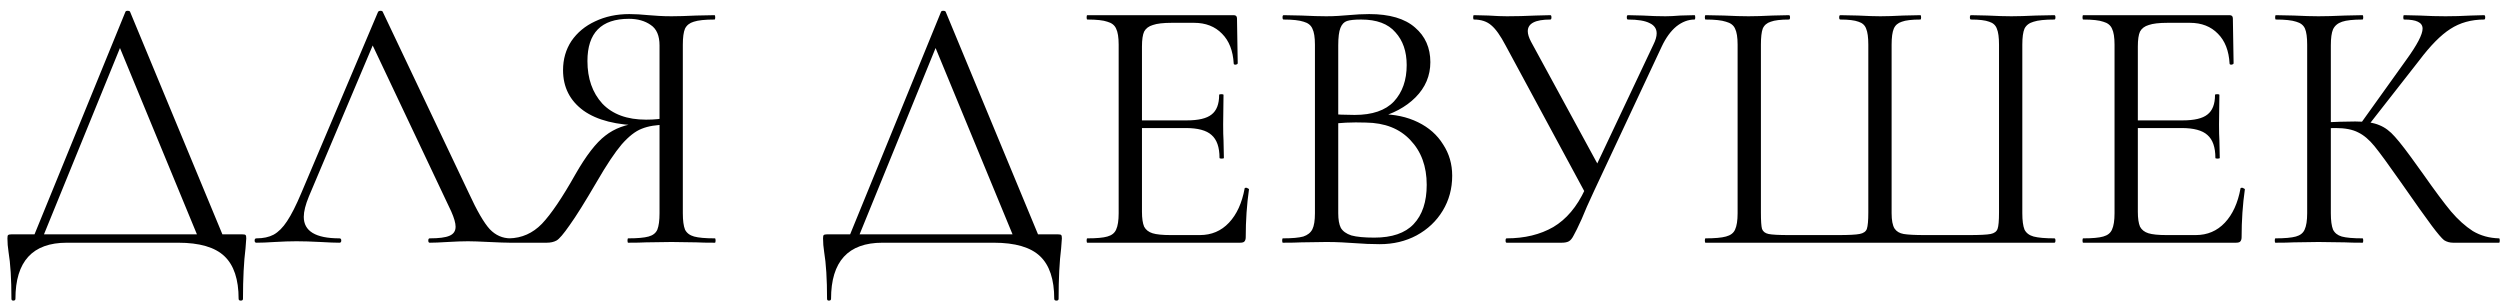 <?xml version="1.0" encoding="UTF-8"?> <svg xmlns="http://www.w3.org/2000/svg" width="206" height="25" viewBox="0 0 206 25" fill="none"><path d="M10.332 0.98C10.352 0.92 10.412 0.89 10.512 0.89C10.632 0.89 10.702 0.92 10.722 0.98L18.612 20H16.512L9.672 3.44L10.512 2.42L3.342 20H2.562L10.332 0.98ZM0.942 24.62C0.942 23 0.862 21.71 0.702 20.75C0.642 20.37 0.612 20 0.612 19.64C0.612 19.48 0.632 19.39 0.672 19.37C0.712 19.33 0.802 19.31 0.942 19.31H19.962C20.122 19.31 20.212 19.33 20.232 19.37C20.272 19.39 20.292 19.48 20.292 19.64C20.292 19.74 20.272 20.01 20.232 20.45C20.092 21.57 20.022 22.96 20.022 24.62C20.022 24.72 19.962 24.77 19.842 24.77C19.722 24.77 19.662 24.72 19.662 24.62C19.662 23.02 19.272 21.85 18.492 21.11C17.712 20.37 16.442 20 14.682 20H5.502C2.682 20 1.272 21.54 1.272 24.62C1.272 24.72 1.212 24.77 1.092 24.77C0.992 24.77 0.942 24.72 0.942 24.62ZM21.131 20C21.031 20 20.981 19.94 20.981 19.82C20.981 19.7 21.031 19.64 21.131 19.64C21.691 19.64 22.161 19.54 22.541 19.34C22.941 19.12 23.311 18.75 23.651 18.23C24.011 17.69 24.401 16.92 24.821 15.92L31.151 0.98C31.191 0.92 31.261 0.89 31.361 0.89C31.461 0.89 31.521 0.92 31.541 0.98L38.621 15.89C39.301 17.37 39.881 18.37 40.361 18.89C40.841 19.39 41.411 19.64 42.071 19.64C42.151 19.64 42.191 19.7 42.191 19.82C42.191 19.94 42.151 20 42.071 20C41.691 20 41.101 19.98 40.301 19.94C39.501 19.9 38.921 19.88 38.561 19.88C38.121 19.88 37.561 19.9 36.881 19.94C36.241 19.98 35.751 20 35.411 20C35.331 20 35.291 19.94 35.291 19.82C35.291 19.7 35.331 19.64 35.411 19.64C36.171 19.64 36.711 19.57 37.031 19.43C37.371 19.29 37.541 19.04 37.541 18.68C37.541 18.38 37.421 17.96 37.181 17.42L30.521 3.35L31.271 2.42L25.451 16.19C25.171 16.87 25.031 17.43 25.031 17.87C25.031 19.05 26.011 19.64 27.971 19.64C28.071 19.64 28.121 19.7 28.121 19.82C28.121 19.94 28.071 20 27.971 20C27.611 20 27.091 19.98 26.411 19.94C25.651 19.9 24.991 19.88 24.431 19.88C23.911 19.88 23.311 19.9 22.631 19.94C22.031 19.98 21.531 20 21.131 20ZM58.905 19.64C58.945 19.64 58.965 19.7 58.965 19.82C58.965 19.94 58.945 20 58.905 20C58.245 20 57.735 19.99 57.375 19.97L55.335 19.94L53.235 19.97C52.875 19.99 52.385 20 51.765 20C51.725 20 51.705 19.94 51.705 19.82C51.705 19.7 51.725 19.64 51.765 19.64C52.525 19.64 53.085 19.59 53.445 19.49C53.805 19.39 54.045 19.2 54.165 18.92C54.285 18.62 54.345 18.17 54.345 17.57V10.13L54.885 10.28C54.085 10.28 53.415 10.39 52.875 10.61C52.355 10.81 51.805 11.24 51.225 11.9C50.665 12.56 49.985 13.58 49.185 14.96C48.205 16.64 47.455 17.84 46.935 18.56C46.435 19.28 46.075 19.7 45.855 19.82C45.635 19.94 45.365 20 45.045 20H41.955C41.895 20 41.865 19.94 41.865 19.82C41.865 19.7 41.895 19.64 41.955 19.64C42.995 19.62 43.895 19.22 44.655 18.44C45.415 17.64 46.335 16.28 47.415 14.36C48.295 12.82 49.115 11.76 49.875 11.18C50.635 10.58 51.585 10.23 52.725 10.13L52.935 10.34C50.815 10.32 49.195 9.91 48.075 9.11C46.955 8.29 46.395 7.18 46.395 5.78C46.395 4.88 46.625 4.08 47.085 3.38C47.565 2.68 48.215 2.14 49.035 1.76C49.875 1.36 50.815 1.16 51.855 1.16C52.315 1.16 52.845 1.19 53.445 1.25C53.685 1.27 53.965 1.29 54.285 1.31C54.605 1.33 54.955 1.34 55.335 1.34C55.855 1.34 56.535 1.32 57.375 1.28L58.875 1.25C58.915 1.25 58.935 1.31 58.935 1.43C58.935 1.55 58.915 1.61 58.875 1.61C58.095 1.61 57.525 1.67 57.165 1.79C56.825 1.89 56.585 2.08 56.445 2.36C56.325 2.64 56.265 3.08 56.265 3.68V17.57C56.265 18.17 56.325 18.62 56.445 18.92C56.585 19.2 56.835 19.39 57.195 19.49C57.555 19.59 58.125 19.64 58.905 19.64ZM48.405 5.03C48.405 6.47 48.815 7.64 49.635 8.54C50.475 9.42 51.675 9.86 53.235 9.86C53.955 9.86 54.525 9.8 54.945 9.68L54.345 9.89V3.74C54.345 2.94 54.105 2.38 53.625 2.06C53.145 1.72 52.545 1.55 51.825 1.55C49.545 1.55 48.405 2.71 48.405 5.03ZM77.539 0.98C77.559 0.92 77.619 0.89 77.719 0.89C77.839 0.89 77.909 0.92 77.929 0.98L85.819 20H83.719L76.879 3.44L77.719 2.42L70.549 20H69.769L77.539 0.98ZM68.149 24.62C68.149 23 68.069 21.71 67.909 20.75C67.849 20.37 67.819 20 67.819 19.64C67.819 19.48 67.839 19.39 67.879 19.37C67.919 19.33 68.009 19.31 68.149 19.31H87.169C87.329 19.31 87.419 19.33 87.439 19.37C87.479 19.39 87.499 19.48 87.499 19.64C87.499 19.74 87.479 20.01 87.439 20.45C87.299 21.57 87.229 22.96 87.229 24.62C87.229 24.72 87.169 24.77 87.049 24.77C86.929 24.77 86.869 24.72 86.869 24.62C86.869 23.02 86.479 21.85 85.699 21.11C84.919 20.37 83.649 20 81.889 20H72.709C69.889 20 68.479 21.54 68.479 24.62C68.479 24.72 68.419 24.77 68.299 24.77C68.199 24.77 68.149 24.72 68.149 24.62ZM89.598 20C89.558 20 89.538 19.94 89.538 19.82C89.538 19.7 89.558 19.64 89.598 19.64C90.358 19.64 90.908 19.59 91.248 19.49C91.608 19.39 91.848 19.2 91.968 18.92C92.108 18.62 92.178 18.17 92.178 17.57V3.68C92.178 3.08 92.108 2.64 91.968 2.36C91.848 2.08 91.608 1.89 91.248 1.79C90.908 1.67 90.358 1.61 89.598 1.61C89.558 1.61 89.538 1.55 89.538 1.43C89.538 1.31 89.558 1.25 89.598 1.25H101.658C101.838 1.25 101.928 1.34 101.928 1.52L101.988 5.21C101.988 5.27 101.928 5.31 101.808 5.33C101.708 5.33 101.658 5.3 101.658 5.24C101.598 4.18 101.278 3.36 100.698 2.78C100.118 2.18 99.348 1.88 98.388 1.88H96.558C95.858 1.88 95.338 1.94 94.998 2.06C94.658 2.16 94.418 2.34 94.278 2.6C94.158 2.86 94.098 3.27 94.098 3.83V17.45C94.098 17.99 94.158 18.4 94.278 18.68C94.418 18.94 94.648 19.12 94.968 19.22C95.288 19.32 95.788 19.37 96.468 19.37H98.868C99.828 19.37 100.628 19.03 101.268 18.35C101.908 17.67 102.338 16.73 102.558 15.53C102.558 15.49 102.598 15.47 102.678 15.47C102.738 15.47 102.788 15.49 102.828 15.53C102.888 15.55 102.918 15.57 102.918 15.59C102.738 16.85 102.648 18.17 102.648 19.55C102.648 19.71 102.608 19.83 102.528 19.91C102.468 19.97 102.348 20 102.168 20H89.598ZM100.488 13.01C100.488 12.13 100.268 11.5 99.828 11.12C99.408 10.74 98.698 10.55 97.698 10.55H93.198V9.92H97.788C98.748 9.92 99.428 9.76 99.828 9.44C100.248 9.12 100.458 8.58 100.458 7.82C100.458 7.78 100.518 7.76 100.638 7.76C100.758 7.76 100.818 7.78 100.818 7.82L100.788 10.25C100.788 10.83 100.798 11.27 100.818 11.57L100.848 13.01C100.848 13.05 100.788 13.07 100.668 13.07C100.548 13.07 100.488 13.05 100.488 13.01ZM113.751 9.41C114.911 9.41 115.941 9.63 116.841 10.07C117.741 10.51 118.431 11.12 118.911 11.9C119.411 12.66 119.661 13.52 119.661 14.48C119.661 15.54 119.401 16.5 118.881 17.36C118.361 18.22 117.641 18.9 116.721 19.4C115.821 19.88 114.811 20.12 113.691 20.12C113.031 20.12 112.311 20.09 111.531 20.03C111.251 20.01 110.921 19.99 110.541 19.97C110.161 19.95 109.741 19.94 109.281 19.94L107.241 19.97C106.881 19.99 106.371 20 105.711 20C105.671 20 105.651 19.94 105.651 19.82C105.651 19.7 105.671 19.64 105.711 19.64C106.471 19.64 107.031 19.59 107.391 19.49C107.751 19.37 108.001 19.17 108.141 18.89C108.281 18.61 108.351 18.17 108.351 17.57V3.68C108.351 3.08 108.281 2.64 108.141 2.36C108.021 2.08 107.781 1.89 107.421 1.79C107.061 1.67 106.511 1.61 105.771 1.61C105.711 1.61 105.681 1.55 105.681 1.43C105.681 1.31 105.711 1.25 105.771 1.25L107.241 1.28C108.081 1.32 108.761 1.34 109.281 1.34C109.641 1.34 109.971 1.33 110.271 1.31C110.591 1.29 110.861 1.27 111.081 1.25C111.721 1.19 112.301 1.16 112.821 1.16C114.501 1.16 115.761 1.53 116.601 2.27C117.441 2.99 117.861 3.94 117.861 5.12C117.861 6.24 117.451 7.21 116.631 8.03C115.831 8.83 114.761 9.4 113.421 9.74L113.751 9.41ZM112.161 1.61C111.621 1.61 111.231 1.65 110.991 1.73C110.751 1.81 110.571 2 110.451 2.3C110.331 2.6 110.271 3.08 110.271 3.74V9.62L109.311 9.38C110.171 9.44 110.941 9.47 111.621 9.47C113.081 9.47 114.161 9.1 114.861 8.36C115.561 7.6 115.911 6.6 115.911 5.36C115.911 4.24 115.601 3.34 114.981 2.66C114.381 1.96 113.441 1.61 112.161 1.61ZM113.241 19.58C114.701 19.58 115.781 19.21 116.481 18.47C117.201 17.71 117.561 16.63 117.561 15.23C117.561 13.71 117.111 12.48 116.211 11.54C115.331 10.6 114.111 10.12 112.551 10.1C111.411 10.06 110.361 10.11 109.401 10.25L110.271 9.92V17.57C110.271 18.09 110.341 18.49 110.481 18.77C110.641 19.05 110.931 19.26 111.351 19.4C111.791 19.52 112.421 19.58 113.241 19.58ZM136.239 3.68C136.419 3.32 136.509 3.01 136.509 2.75C136.509 2.37 136.319 2.09 135.939 1.91C135.559 1.71 134.959 1.61 134.139 1.61C134.079 1.61 134.049 1.55 134.049 1.43C134.049 1.31 134.079 1.25 134.139 1.25L135.369 1.28C136.049 1.32 136.669 1.34 137.229 1.34C137.569 1.34 137.979 1.32 138.459 1.28L139.629 1.25C139.669 1.25 139.689 1.31 139.689 1.43C139.689 1.55 139.669 1.61 139.629 1.61C139.109 1.61 138.609 1.8 138.129 2.18C137.669 2.56 137.269 3.11 136.929 3.83L131.349 15.74C130.909 16.68 130.569 17.45 130.329 18.05C130.029 18.71 129.809 19.16 129.669 19.4C129.549 19.64 129.419 19.8 129.279 19.88C129.139 19.96 128.939 20 128.679 20H124.149C124.089 20 124.059 19.94 124.059 19.82C124.059 19.7 124.089 19.64 124.149 19.64C125.629 19.64 126.909 19.33 127.989 18.71C129.069 18.07 129.939 17.04 130.599 15.62L136.239 3.68ZM124.059 3.74C123.639 2.94 123.249 2.39 122.889 2.09C122.529 1.77 122.049 1.61 121.449 1.61C121.409 1.61 121.389 1.55 121.389 1.43C121.389 1.31 121.409 1.25 121.449 1.25L122.649 1.28C123.249 1.32 123.759 1.34 124.179 1.34C124.919 1.34 125.709 1.32 126.549 1.28L127.749 1.25C127.809 1.25 127.839 1.31 127.839 1.43C127.839 1.55 127.809 1.61 127.749 1.61C126.509 1.61 125.889 1.93 125.889 2.57C125.889 2.81 125.979 3.1 126.159 3.44L131.889 13.97L130.749 16.13L124.059 3.74ZM140.539 20C140.499 20 140.479 19.94 140.479 19.82C140.479 19.7 140.499 19.64 140.539 19.64C141.299 19.64 141.859 19.59 142.219 19.49C142.599 19.39 142.849 19.2 142.969 18.92C143.109 18.62 143.179 18.17 143.179 17.57V3.68C143.179 3.08 143.109 2.64 142.969 2.36C142.849 2.08 142.599 1.89 142.219 1.79C141.859 1.67 141.299 1.61 140.539 1.61C140.499 1.61 140.479 1.55 140.479 1.43C140.479 1.31 140.499 1.25 140.539 1.25L142.039 1.28C142.879 1.32 143.559 1.34 144.079 1.34C144.599 1.34 145.259 1.32 146.059 1.28L147.409 1.25C147.469 1.25 147.499 1.31 147.499 1.43C147.499 1.55 147.469 1.61 147.409 1.61C146.729 1.61 146.229 1.67 145.909 1.79C145.589 1.89 145.369 2.08 145.249 2.36C145.149 2.64 145.099 3.08 145.099 3.68V17.51C145.099 18.19 145.129 18.64 145.189 18.86C145.269 19.08 145.449 19.22 145.729 19.28C146.009 19.34 146.579 19.37 147.439 19.37H151.459C152.339 19.37 152.929 19.34 153.229 19.28C153.549 19.22 153.749 19.08 153.829 18.86C153.909 18.62 153.949 18.17 153.949 17.51V3.68C153.949 3.08 153.889 2.64 153.769 2.36C153.669 2.08 153.459 1.89 153.139 1.79C152.819 1.67 152.319 1.61 151.639 1.61C151.579 1.61 151.549 1.55 151.549 1.43C151.549 1.31 151.579 1.25 151.639 1.25L153.079 1.28C153.879 1.32 154.499 1.34 154.939 1.34C155.439 1.34 156.069 1.32 156.829 1.28L158.239 1.25C158.279 1.25 158.299 1.31 158.299 1.43C158.299 1.55 158.279 1.61 158.239 1.61C157.539 1.61 157.029 1.67 156.709 1.79C156.389 1.89 156.169 2.08 156.049 2.36C155.929 2.64 155.869 3.08 155.869 3.68V17.57C155.869 18.15 155.949 18.57 156.109 18.83C156.269 19.07 156.519 19.22 156.859 19.28C157.219 19.34 157.799 19.37 158.599 19.37H162.229C163.129 19.37 163.729 19.34 164.029 19.28C164.329 19.22 164.519 19.08 164.599 18.86C164.679 18.64 164.719 18.19 164.719 17.51V3.68C164.719 3.08 164.659 2.64 164.539 2.36C164.439 2.08 164.229 1.89 163.909 1.79C163.589 1.67 163.089 1.61 162.409 1.61C162.349 1.61 162.319 1.55 162.319 1.43C162.319 1.31 162.349 1.25 162.409 1.25L163.759 1.28C164.559 1.32 165.219 1.34 165.739 1.34C166.259 1.34 166.939 1.32 167.779 1.28L169.279 1.25C169.339 1.25 169.369 1.31 169.369 1.43C169.369 1.55 169.339 1.61 169.279 1.61C168.499 1.61 167.929 1.67 167.569 1.79C167.209 1.89 166.959 2.08 166.819 2.36C166.699 2.64 166.639 3.08 166.639 3.68V17.57C166.639 18.17 166.699 18.62 166.819 18.92C166.959 19.2 167.209 19.39 167.569 19.49C167.949 19.59 168.519 19.64 169.279 19.64C169.339 19.64 169.369 19.7 169.369 19.82C169.369 19.94 169.339 20 169.279 20H140.539ZM171.658 20C171.618 20 171.598 19.94 171.598 19.82C171.598 19.7 171.618 19.64 171.658 19.64C172.418 19.64 172.968 19.59 173.308 19.49C173.668 19.39 173.908 19.2 174.028 18.92C174.168 18.62 174.238 18.17 174.238 17.57V3.68C174.238 3.08 174.168 2.64 174.028 2.36C173.908 2.08 173.668 1.89 173.308 1.79C172.968 1.67 172.418 1.61 171.658 1.61C171.618 1.61 171.598 1.55 171.598 1.43C171.598 1.31 171.618 1.25 171.658 1.25H183.718C183.898 1.25 183.988 1.34 183.988 1.52L184.048 5.21C184.048 5.27 183.988 5.31 183.868 5.33C183.768 5.33 183.718 5.3 183.718 5.24C183.658 4.18 183.338 3.36 182.758 2.78C182.178 2.18 181.408 1.88 180.448 1.88H178.618C177.918 1.88 177.398 1.94 177.058 2.06C176.718 2.16 176.478 2.34 176.338 2.6C176.218 2.86 176.158 3.27 176.158 3.83V17.45C176.158 17.99 176.218 18.4 176.338 18.68C176.478 18.94 176.708 19.12 177.028 19.22C177.348 19.32 177.848 19.37 178.528 19.37H180.928C181.888 19.37 182.688 19.03 183.328 18.35C183.968 17.67 184.398 16.73 184.618 15.53C184.618 15.49 184.658 15.47 184.738 15.47C184.798 15.47 184.848 15.49 184.888 15.53C184.948 15.55 184.978 15.57 184.978 15.59C184.798 16.85 184.708 18.17 184.708 19.55C184.708 19.71 184.668 19.83 184.588 19.91C184.528 19.97 184.408 20 184.228 20H171.658ZM182.548 13.01C182.548 12.13 182.328 11.5 181.888 11.12C181.468 10.74 180.758 10.55 179.758 10.55H175.258V9.92H179.848C180.808 9.92 181.488 9.76 181.888 9.44C182.308 9.12 182.518 8.58 182.518 7.82C182.518 7.78 182.578 7.76 182.698 7.76C182.818 7.76 182.878 7.78 182.878 7.82L182.848 10.25C182.848 10.83 182.858 11.27 182.878 11.57L182.908 13.01C182.908 13.05 182.848 13.07 182.728 13.07C182.608 13.07 182.548 13.05 182.548 13.01ZM202.141 20C201.861 20 201.611 19.93 201.391 19.79C201.191 19.63 200.851 19.23 200.371 18.59C199.891 17.95 199.031 16.74 197.791 14.96C196.811 13.56 196.101 12.59 195.661 12.05C195.221 11.51 194.771 11.13 194.311 10.91C193.851 10.67 193.231 10.55 192.451 10.55C192.191 10.55 191.951 10.56 191.731 10.58C191.511 10.6 191.321 10.62 191.161 10.64L191.131 10.1C192.391 10.04 193.371 10.01 194.071 10.01C194.931 10.01 195.591 10.11 196.051 10.31C196.511 10.49 196.941 10.81 197.341 11.27C197.761 11.73 198.411 12.58 199.291 13.82L199.681 14.36C200.621 15.7 201.381 16.72 201.961 17.42C202.541 18.1 203.141 18.64 203.761 19.04C204.401 19.42 205.121 19.62 205.921 19.64C205.961 19.64 205.981 19.7 205.981 19.82C205.981 19.94 205.961 20 205.921 20H202.141ZM187.501 20C187.461 20 187.441 19.94 187.441 19.82C187.441 19.7 187.461 19.64 187.501 19.64C188.261 19.64 188.821 19.59 189.181 19.49C189.541 19.39 189.781 19.2 189.901 18.92C190.041 18.62 190.111 18.17 190.111 17.57V3.68C190.111 3.08 190.051 2.64 189.931 2.36C189.811 2.08 189.571 1.89 189.211 1.79C188.851 1.67 188.291 1.61 187.531 1.61C187.491 1.61 187.471 1.55 187.471 1.43C187.471 1.31 187.491 1.25 187.531 1.25L189.001 1.28C189.841 1.32 190.521 1.34 191.041 1.34C191.621 1.34 192.351 1.32 193.231 1.28L194.671 1.25C194.711 1.25 194.731 1.31 194.731 1.43C194.731 1.55 194.711 1.61 194.671 1.61C193.911 1.61 193.351 1.67 192.991 1.79C192.631 1.91 192.381 2.12 192.241 2.42C192.121 2.7 192.061 3.14 192.061 3.74V17.57C192.061 18.17 192.121 18.62 192.241 18.92C192.381 19.2 192.621 19.39 192.961 19.49C193.321 19.59 193.891 19.64 194.671 19.64C194.711 19.64 194.731 19.7 194.731 19.82C194.731 19.94 194.711 20 194.671 20C194.051 20 193.561 19.99 193.201 19.97L191.041 19.94L189.001 19.97C188.641 19.99 188.141 20 187.501 20ZM194.491 10.22L198.271 4.94C199.171 3.7 199.621 2.84 199.621 2.36C199.621 2.1 199.491 1.91 199.231 1.79C198.991 1.67 198.611 1.61 198.091 1.61C198.051 1.61 198.031 1.55 198.031 1.43C198.031 1.31 198.051 1.25 198.091 1.25L199.381 1.28C200.141 1.32 200.851 1.34 201.511 1.34C202.191 1.34 202.891 1.32 203.611 1.28L204.691 1.25C204.751 1.25 204.781 1.31 204.781 1.43C204.781 1.55 204.751 1.61 204.691 1.61C203.631 1.61 202.701 1.87 201.901 2.39C201.121 2.89 200.271 3.75 199.351 4.97L195.031 10.49L194.491 10.22Z" fill="black"></path></svg> 